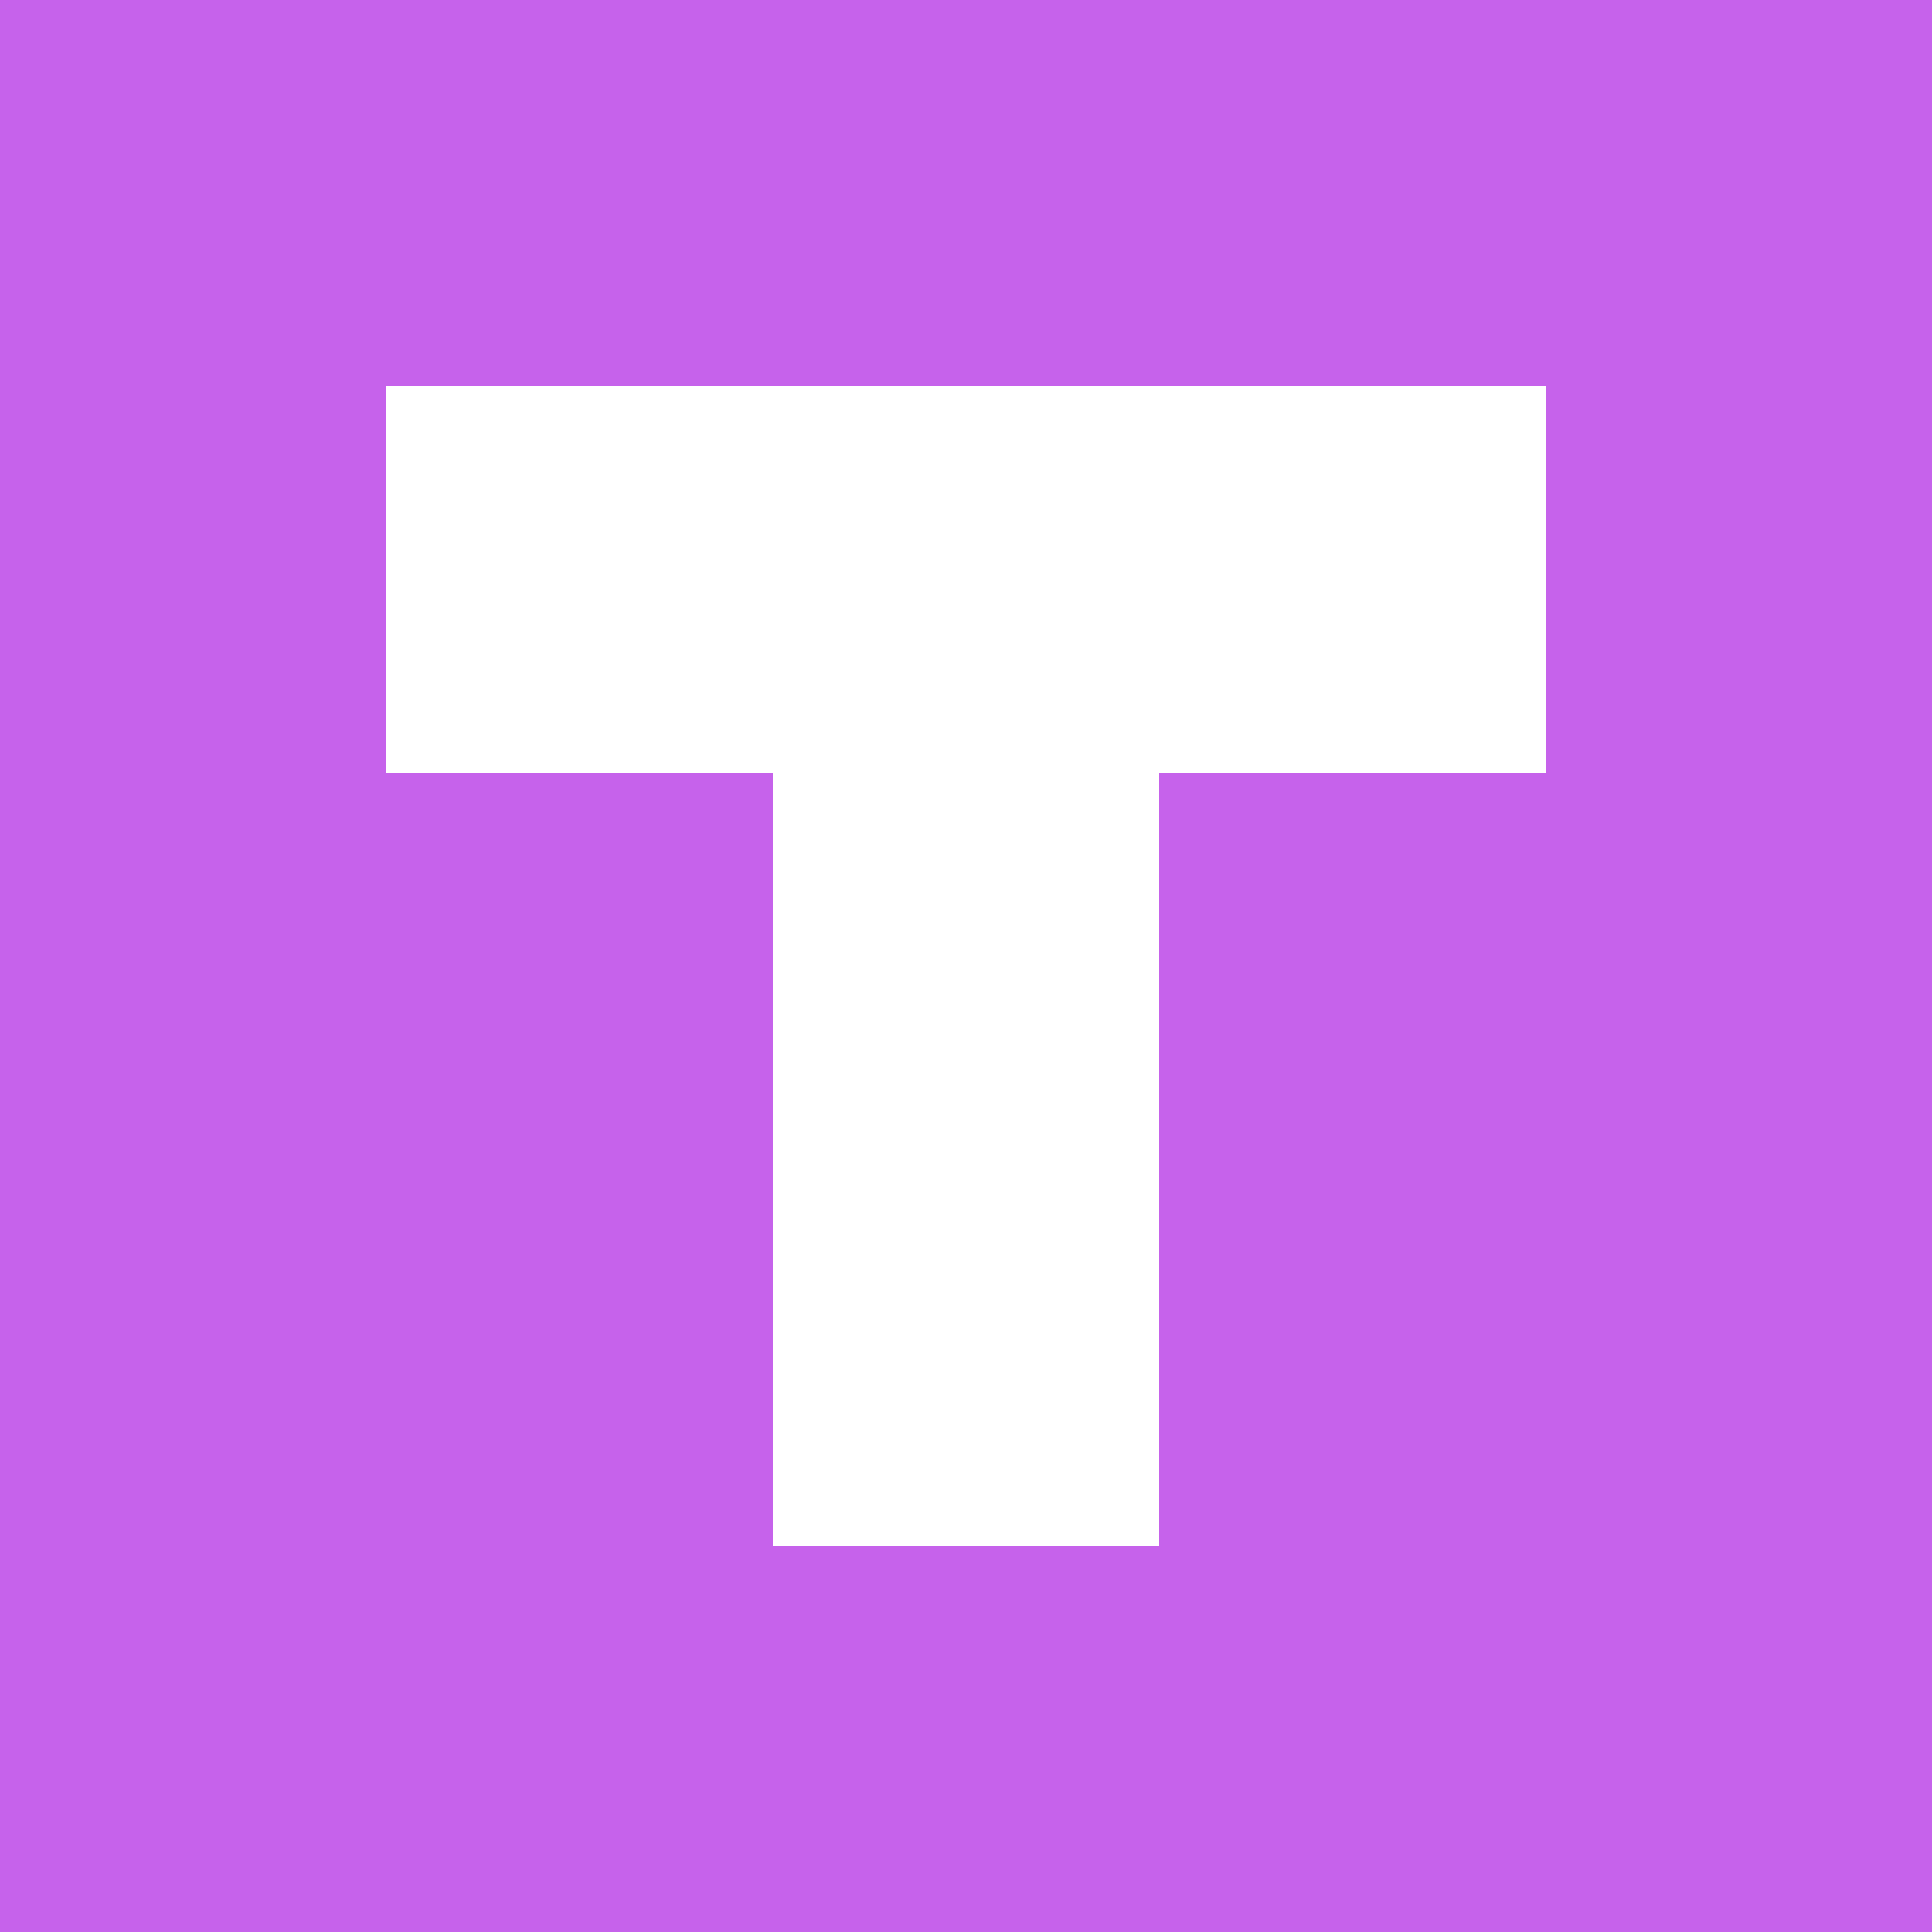 <svg role="img" width="32px" height="32px" viewBox="0 0 24 24" xmlns="http://www.w3.org/2000/svg"><title>TV Time</title><path fill="#c662eb" d="M0 0v24h24V0zm4.8 4.8h14.4v4.8h-4.8v9.6H9.6V9.6H4.8Z"/></svg>